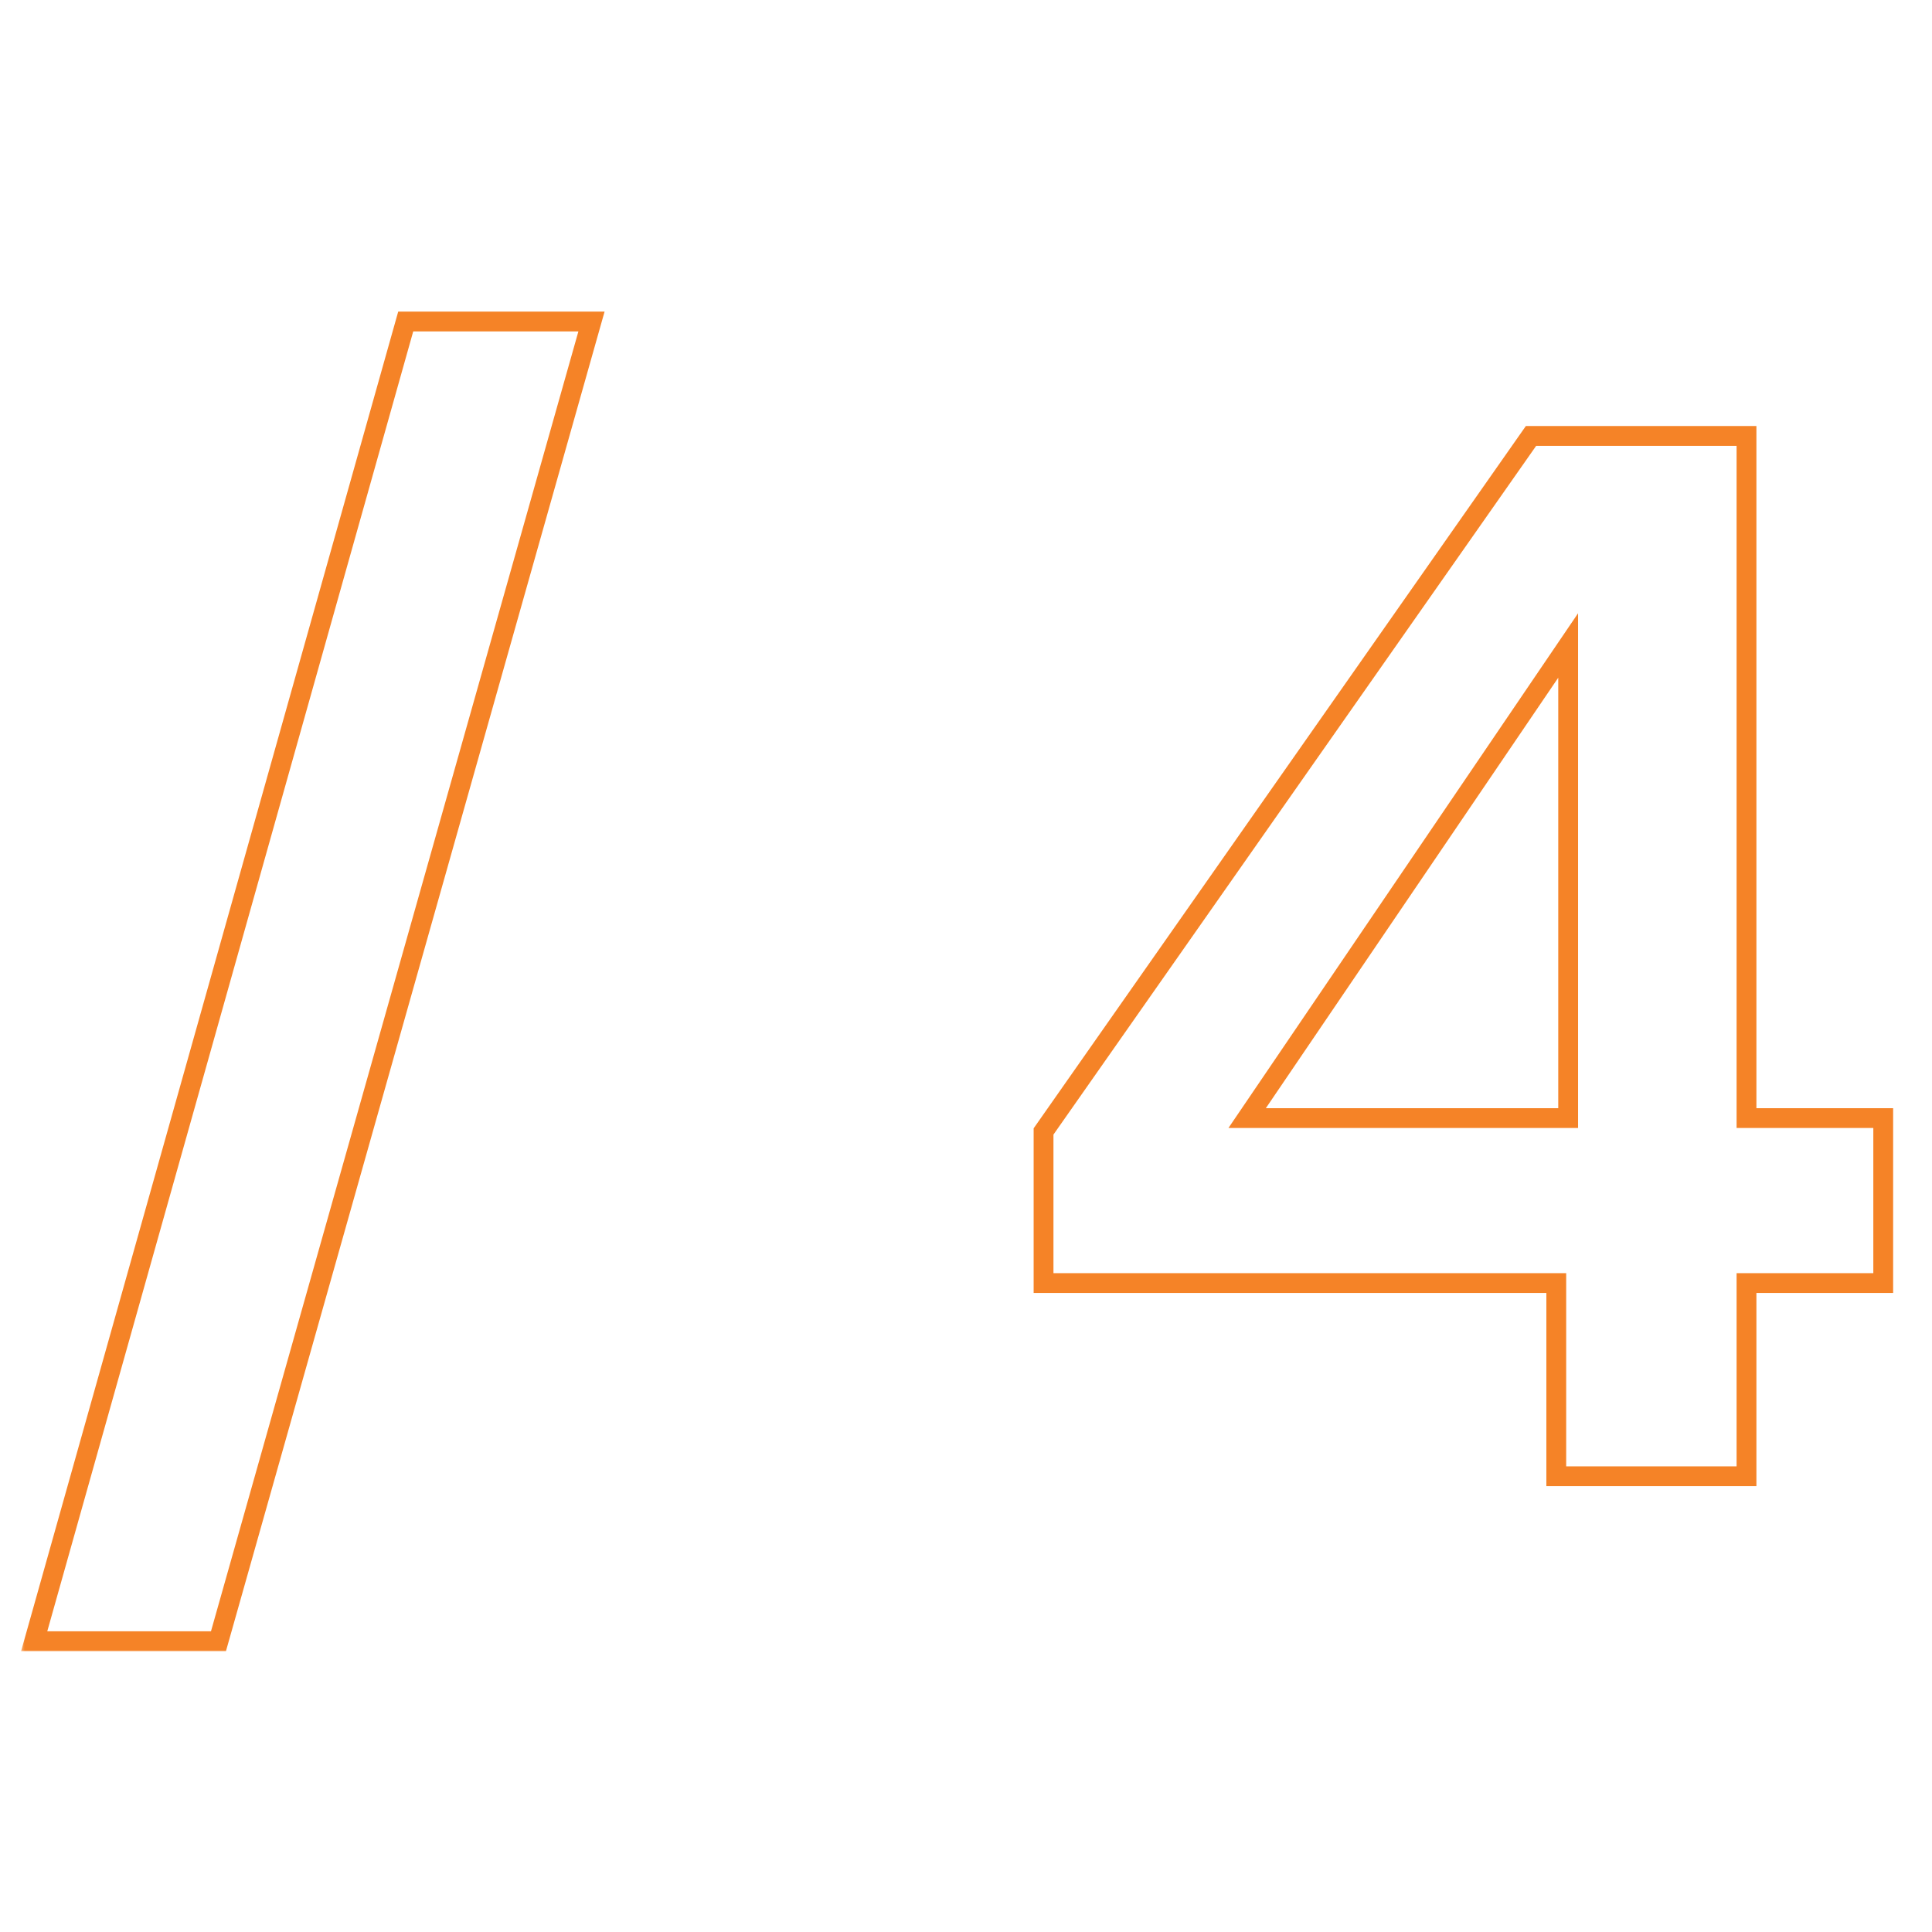 <?xml version="1.0" encoding="UTF-8"?> <svg xmlns="http://www.w3.org/2000/svg" width="195" height="195" viewBox="0 0 195 195" fill="none"><mask id="path-1-outside-1_2008_99" maskUnits="userSpaceOnUse" x="2" y="31" width="190" height="136" fill="black"><rect fill="white" x="2" y="31" width="190" height="136"></rect><path d="M3.45 165.65L40.95 32.45H59.7L22.05 165.65H3.45ZM157.077 149V129.5H105.327V114.2L154.527 44H176.277V112.85H190.077V129.5H176.277V149H157.077ZM125.877 112.85H158.277V65.15L125.877 112.85Z"></path></mask><path d="M3.45 165.65L2.487 165.379L2.13 166.65H3.45V165.65ZM40.95 32.45V31.45H40.193L39.987 32.179L40.95 32.45ZM59.7 32.45L60.662 32.722L61.022 31.45H59.7V32.45ZM22.05 165.65V166.65H22.806L23.012 165.922L22.05 165.65ZM4.413 165.921L41.913 32.721L39.987 32.179L2.487 165.379L4.413 165.921ZM40.95 33.45H59.7V31.45H40.95V33.45ZM58.738 32.178L21.088 165.378L23.012 165.922L60.662 32.722L58.738 32.178ZM22.05 164.65H3.45V166.65H22.05V164.65ZM157.077 149H156.077V150H157.077V149ZM157.077 129.5H158.077V128.5H157.077V129.5ZM105.327 129.5H104.327V130.5H105.327V129.5ZM105.327 114.2L104.508 113.626L104.327 113.884V114.2H105.327ZM154.527 44V43H154.007L153.708 43.426L154.527 44ZM176.277 44H177.277V43H176.277V44ZM176.277 112.85H175.277V113.85H176.277V112.85ZM190.077 112.85H191.077V111.85H190.077V112.85ZM190.077 129.5V130.5H191.077V129.5H190.077ZM176.277 129.5V128.5H175.277V129.5H176.277ZM176.277 149V150H177.277V149H176.277ZM125.877 112.85L125.05 112.288L123.989 113.85H125.877V112.85ZM158.277 112.85V113.85H159.277V112.85H158.277ZM158.277 65.15H159.277V61.898L157.45 64.588L158.277 65.15ZM158.077 149V129.5H156.077V149H158.077ZM157.077 128.5H105.327V130.5H157.077V128.5ZM106.327 129.5V114.2H104.327V129.5H106.327ZM106.146 114.774L155.346 44.574L153.708 43.426L104.508 113.626L106.146 114.774ZM154.527 45H176.277V43H154.527V45ZM175.277 44V112.85H177.277V44H175.277ZM176.277 113.85H190.077V111.85H176.277V113.85ZM189.077 112.85V129.5H191.077V112.85H189.077ZM190.077 128.5H176.277V130.5H190.077V128.5ZM175.277 129.5V149H177.277V129.5H175.277ZM176.277 148H157.077V150H176.277V148ZM125.877 113.85H158.277V111.85H125.877V113.85ZM159.277 112.85V65.15H157.277V112.85H159.277ZM157.45 64.588L125.05 112.288L126.704 113.412L159.104 65.712L157.45 64.588Z" fill="#F58327" mask="url(#path-1-outside-1_2008_99)"></path></svg> 